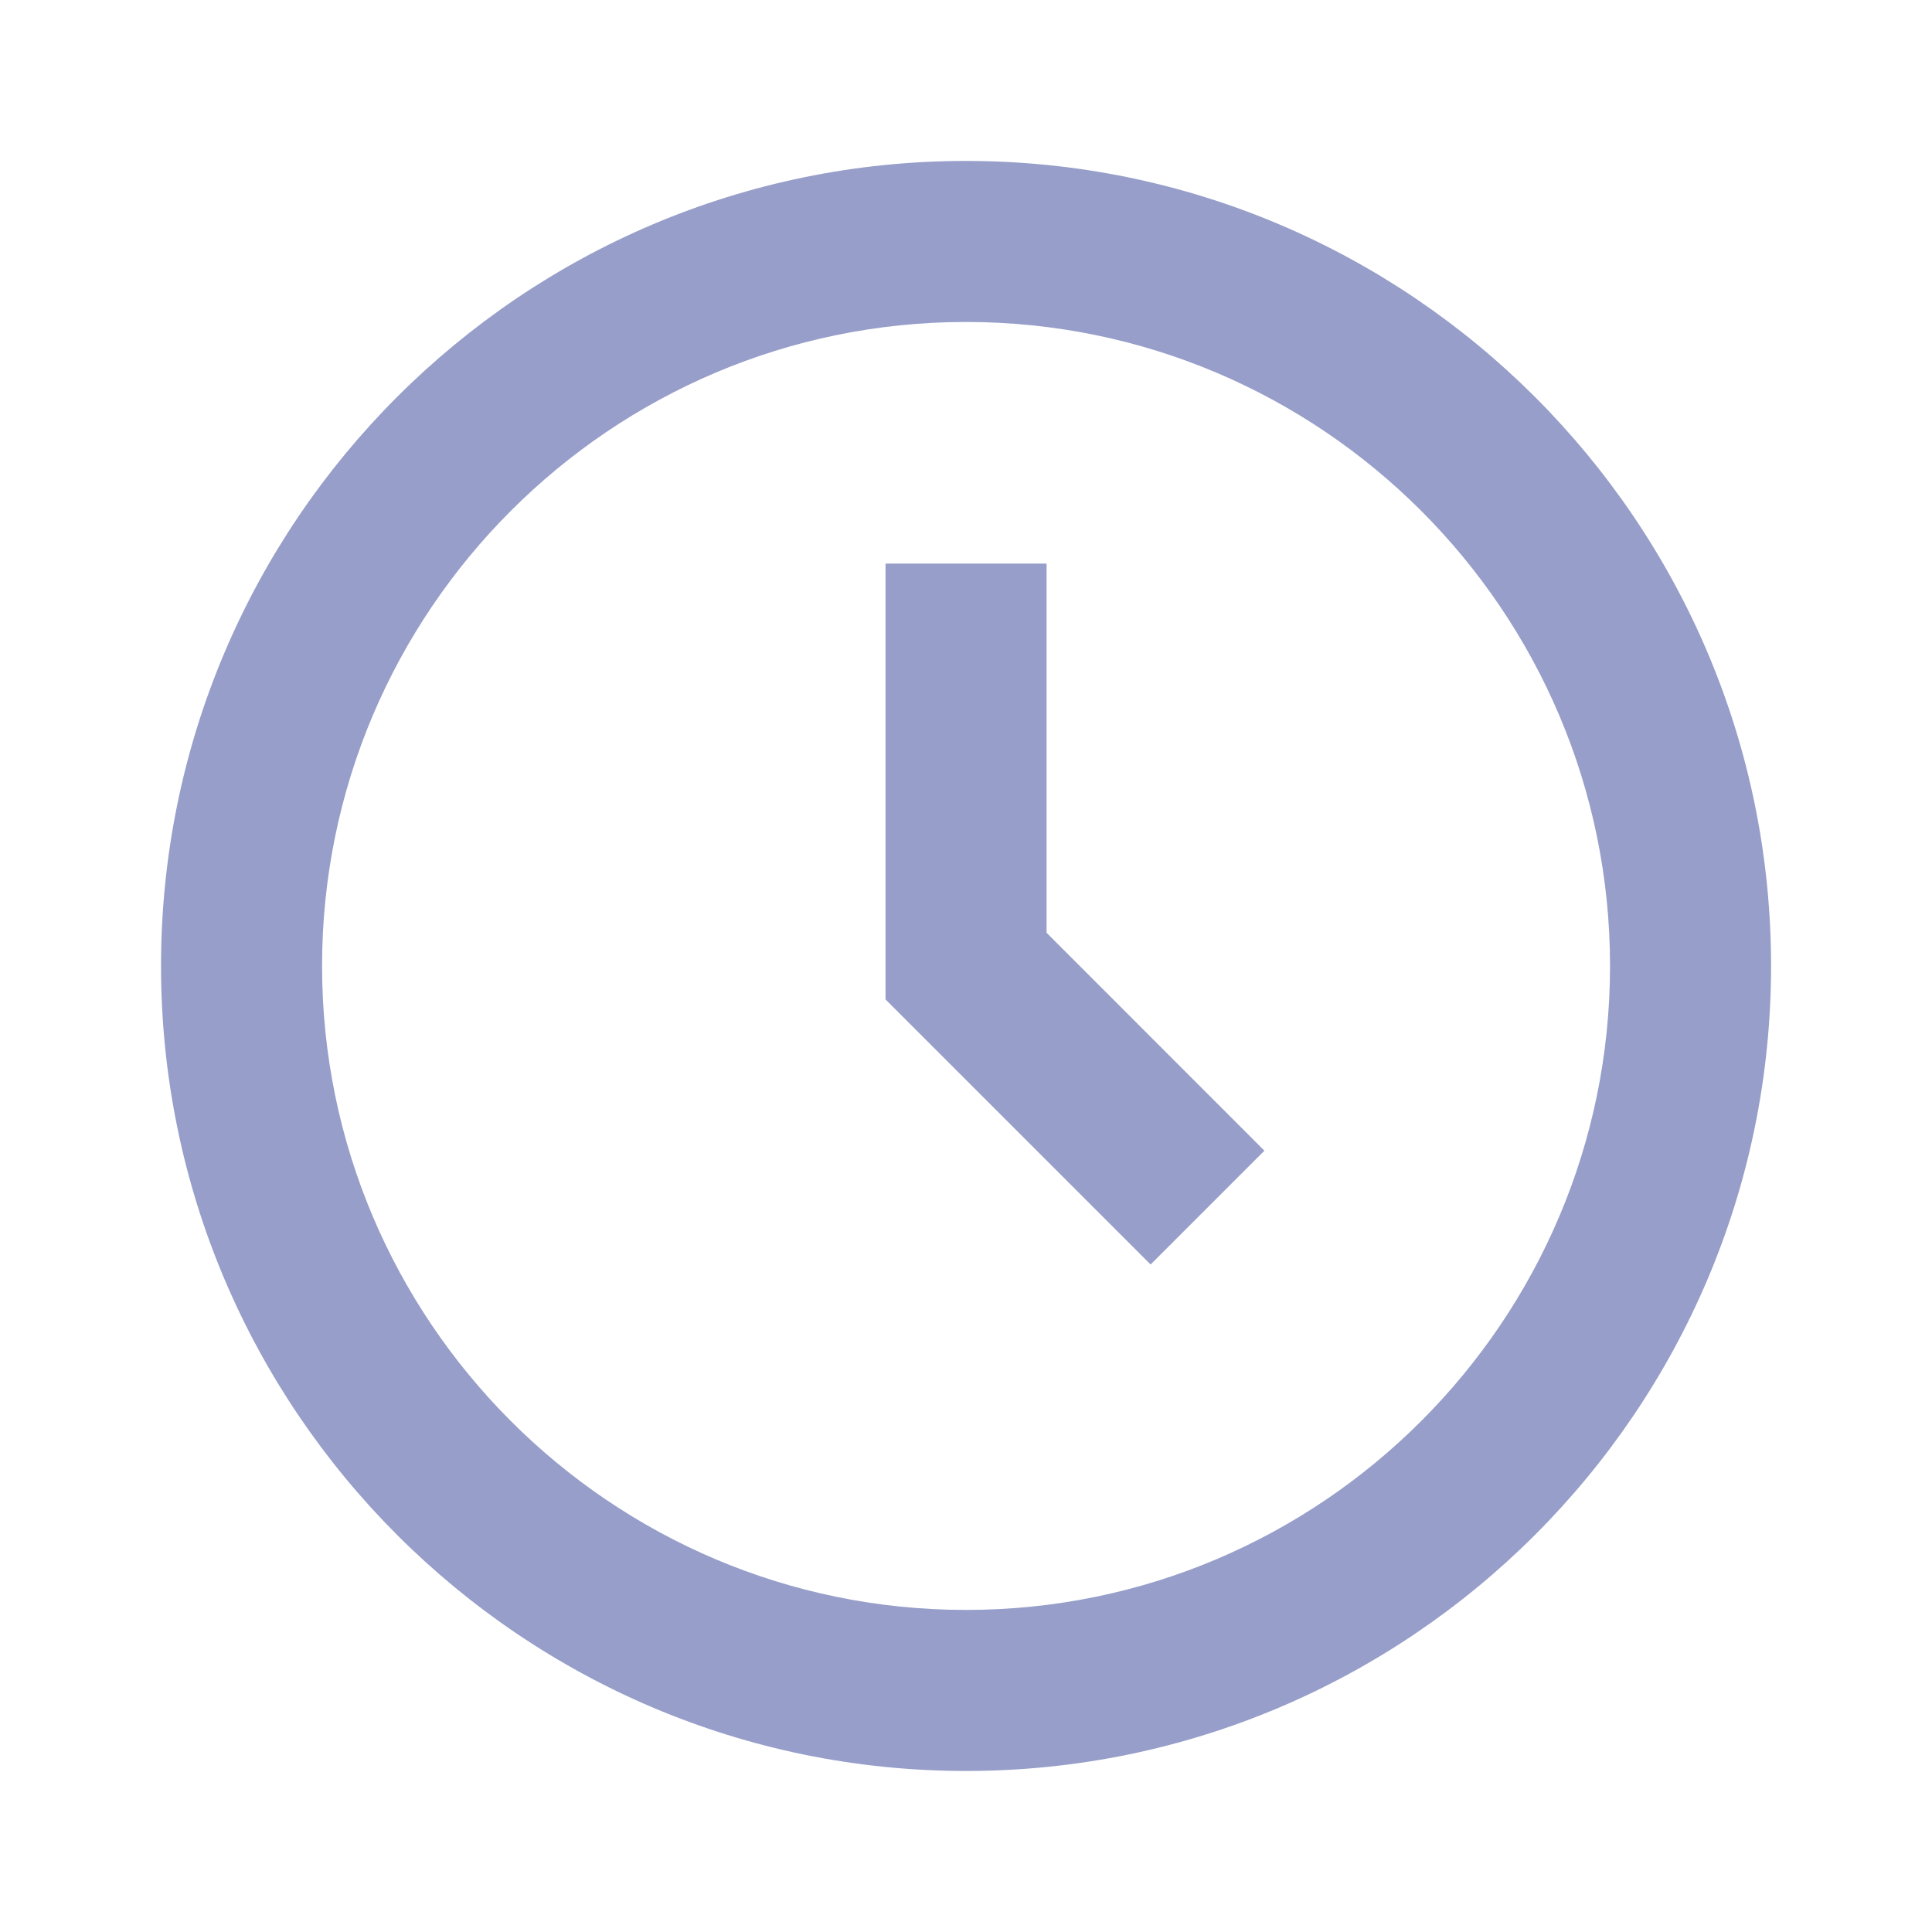 <svg width="20" height="20" viewBox="0 0 20 20" fill="none" xmlns="http://www.w3.org/2000/svg">
<path d="M10 1.666C5.405 1.666 1.667 5.404 1.667 9.999C1.667 14.594 5.405 18.333 10 18.333C14.595 18.333 18.334 14.594 18.334 9.999C18.334 5.404 14.595 1.666 10 1.666ZM10 16.666C6.324 16.666 3.334 13.675 3.334 9.999C3.334 6.324 6.324 3.333 10 3.333C13.676 3.333 16.667 6.324 16.667 9.999C16.667 13.675 13.676 16.666 10 16.666Z" fill="#969EC9"/>
<path d="M10.834 5.834H9.167V10.346L11.911 13.09L13.089 11.912L10.834 9.656V5.834Z" fill="#969EC9"/>
</svg>
